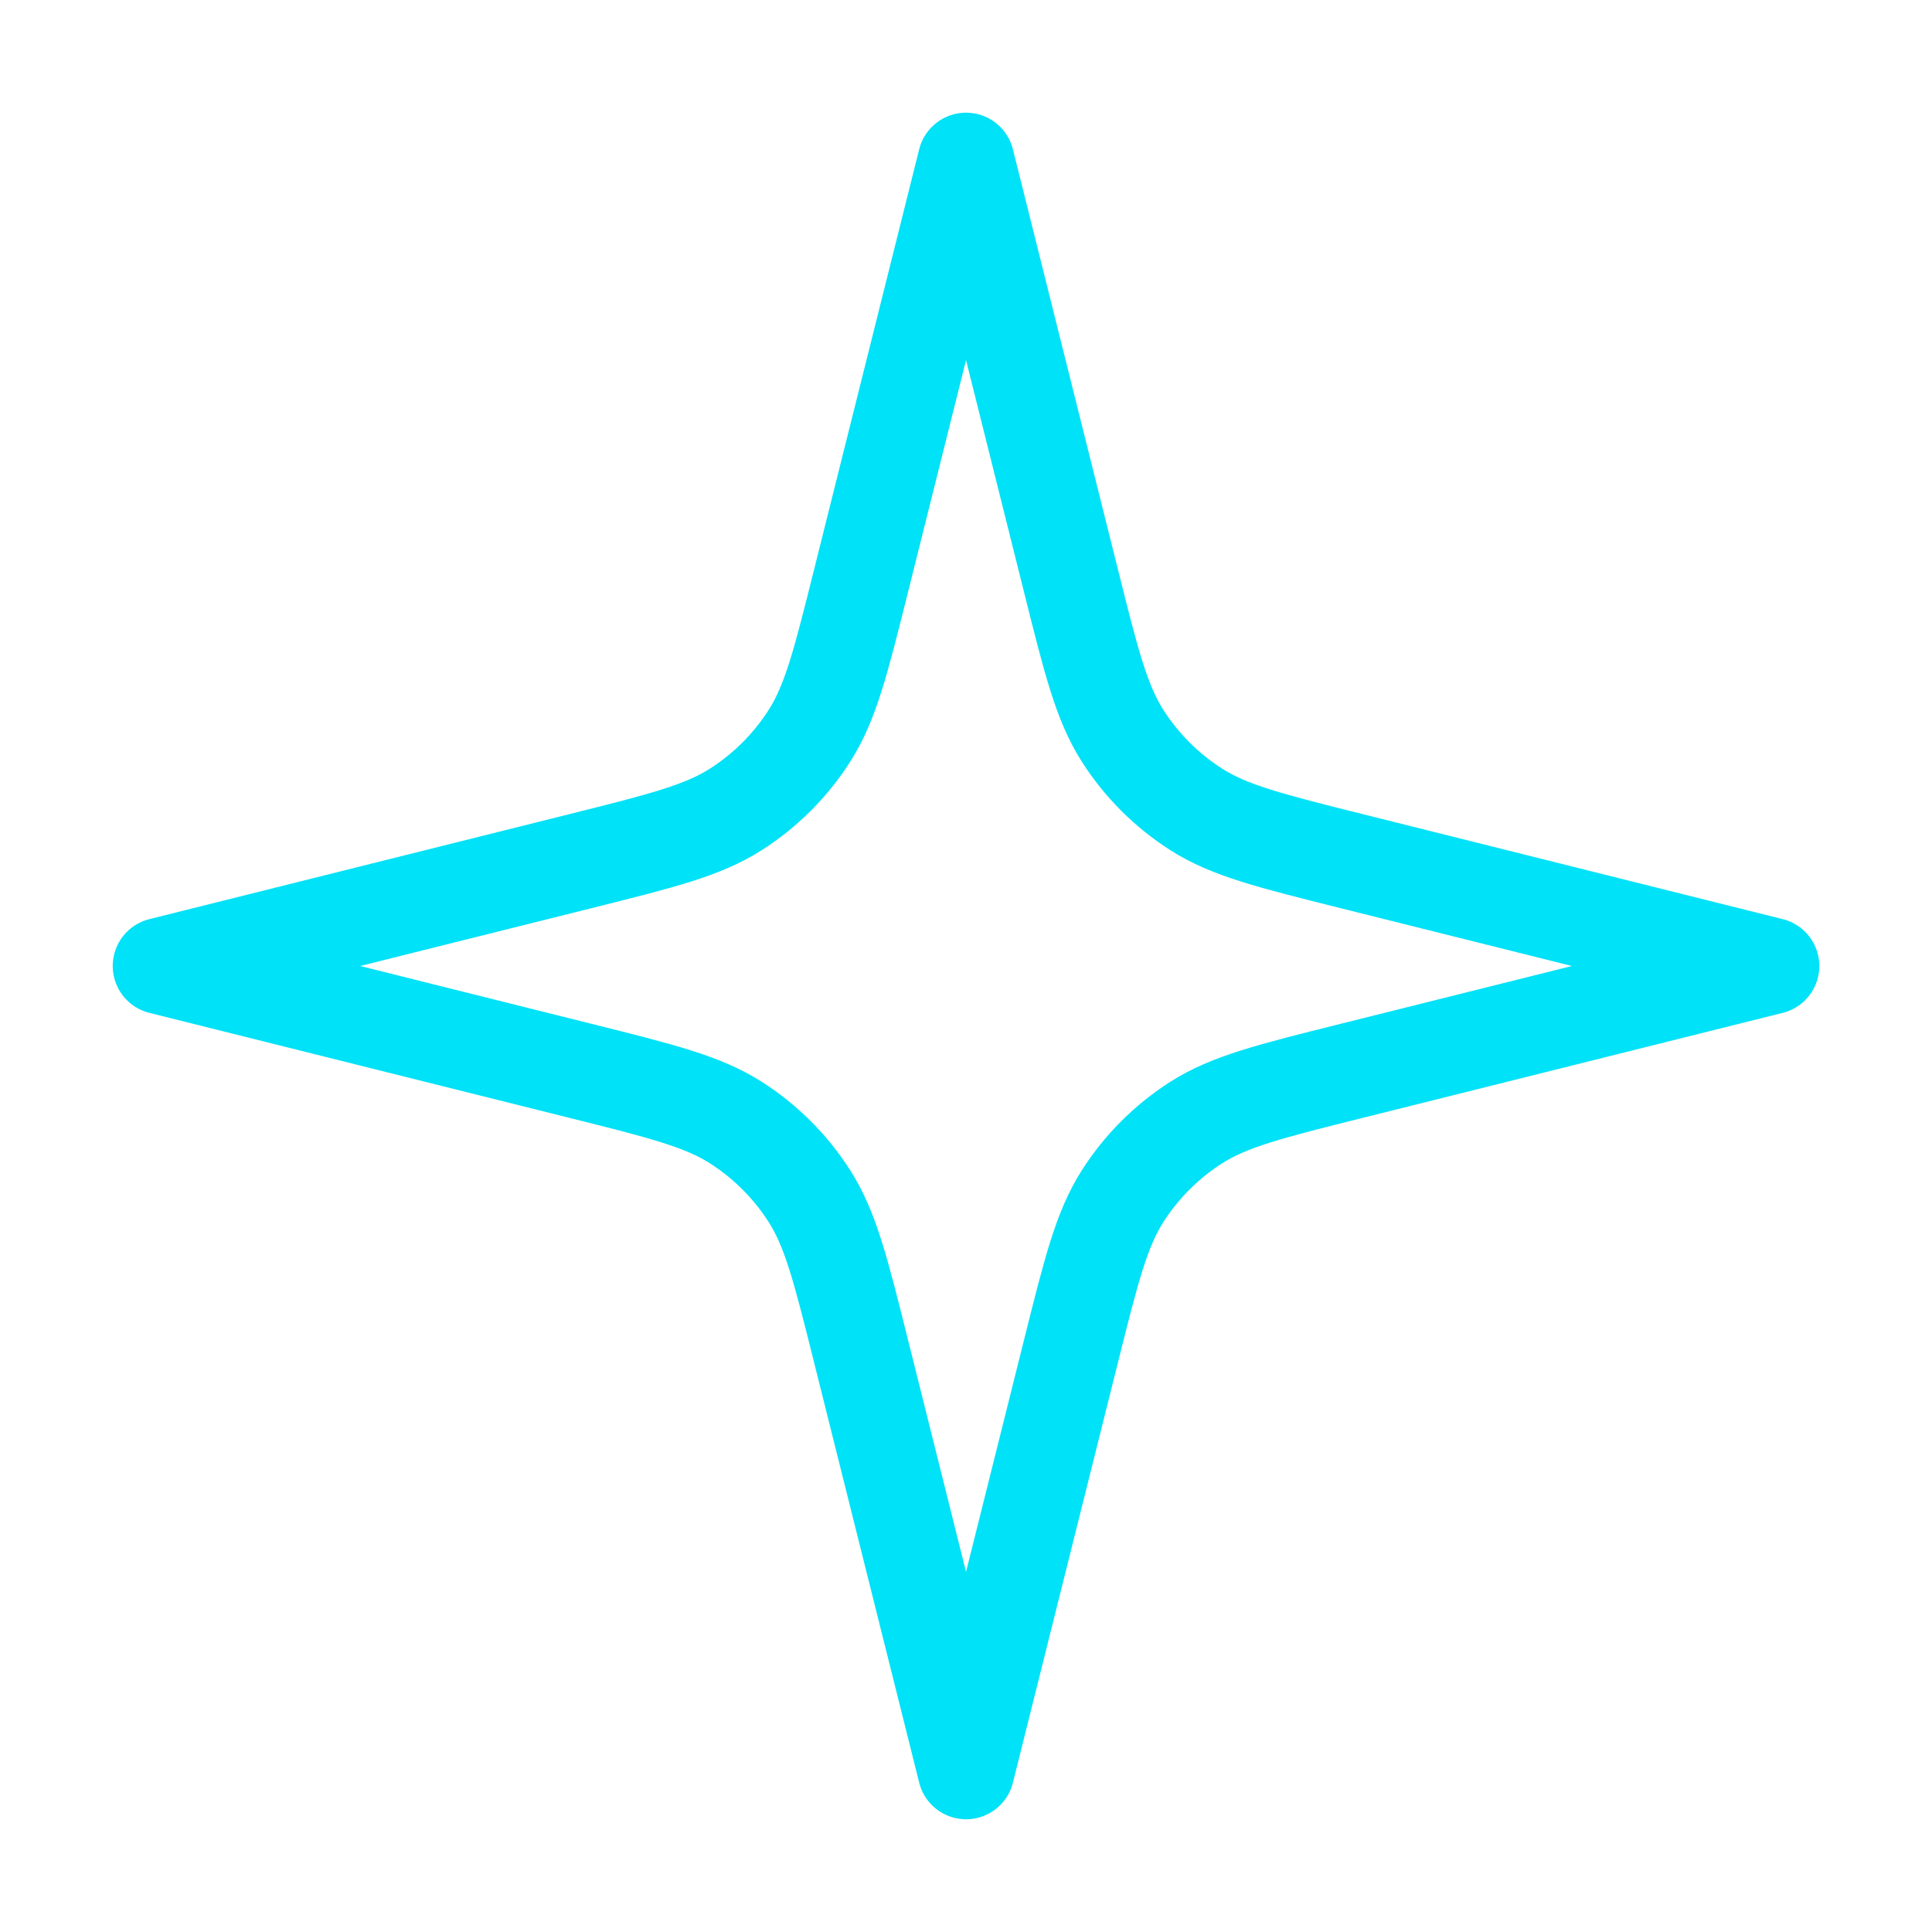 <svg width="40" height="40" viewBox="0 0 40 40" fill="none" xmlns="http://www.w3.org/2000/svg">
<g id="Icon  / Star">
<path id="Icon" d="M20.001 3.333L17.831 12.01C17.408 13.703 17.197 14.549 16.756 15.238C16.366 15.848 15.848 16.365 15.239 16.755C14.55 17.196 13.704 17.407 12.011 17.831L3.334 20L12.011 22.169C13.704 22.592 14.55 22.804 15.239 23.244C15.848 23.634 16.366 24.152 16.756 24.761C17.197 25.45 17.408 26.297 17.831 27.99L20.001 36.666L22.17 27.99C22.593 26.297 22.805 25.45 23.245 24.761C23.635 24.152 24.153 23.634 24.762 23.244C25.451 22.804 26.298 22.592 27.991 22.169L36.667 20L27.991 17.831C26.298 17.407 25.451 17.196 24.762 16.755C24.153 16.365 23.635 15.848 23.245 15.238C22.805 14.549 22.593 13.703 22.17 12.01L20.001 3.333Z" stroke="#00E2F8" stroke-width="2" stroke-linecap="round" stroke-linejoin="round"/>
</g>
</svg>
